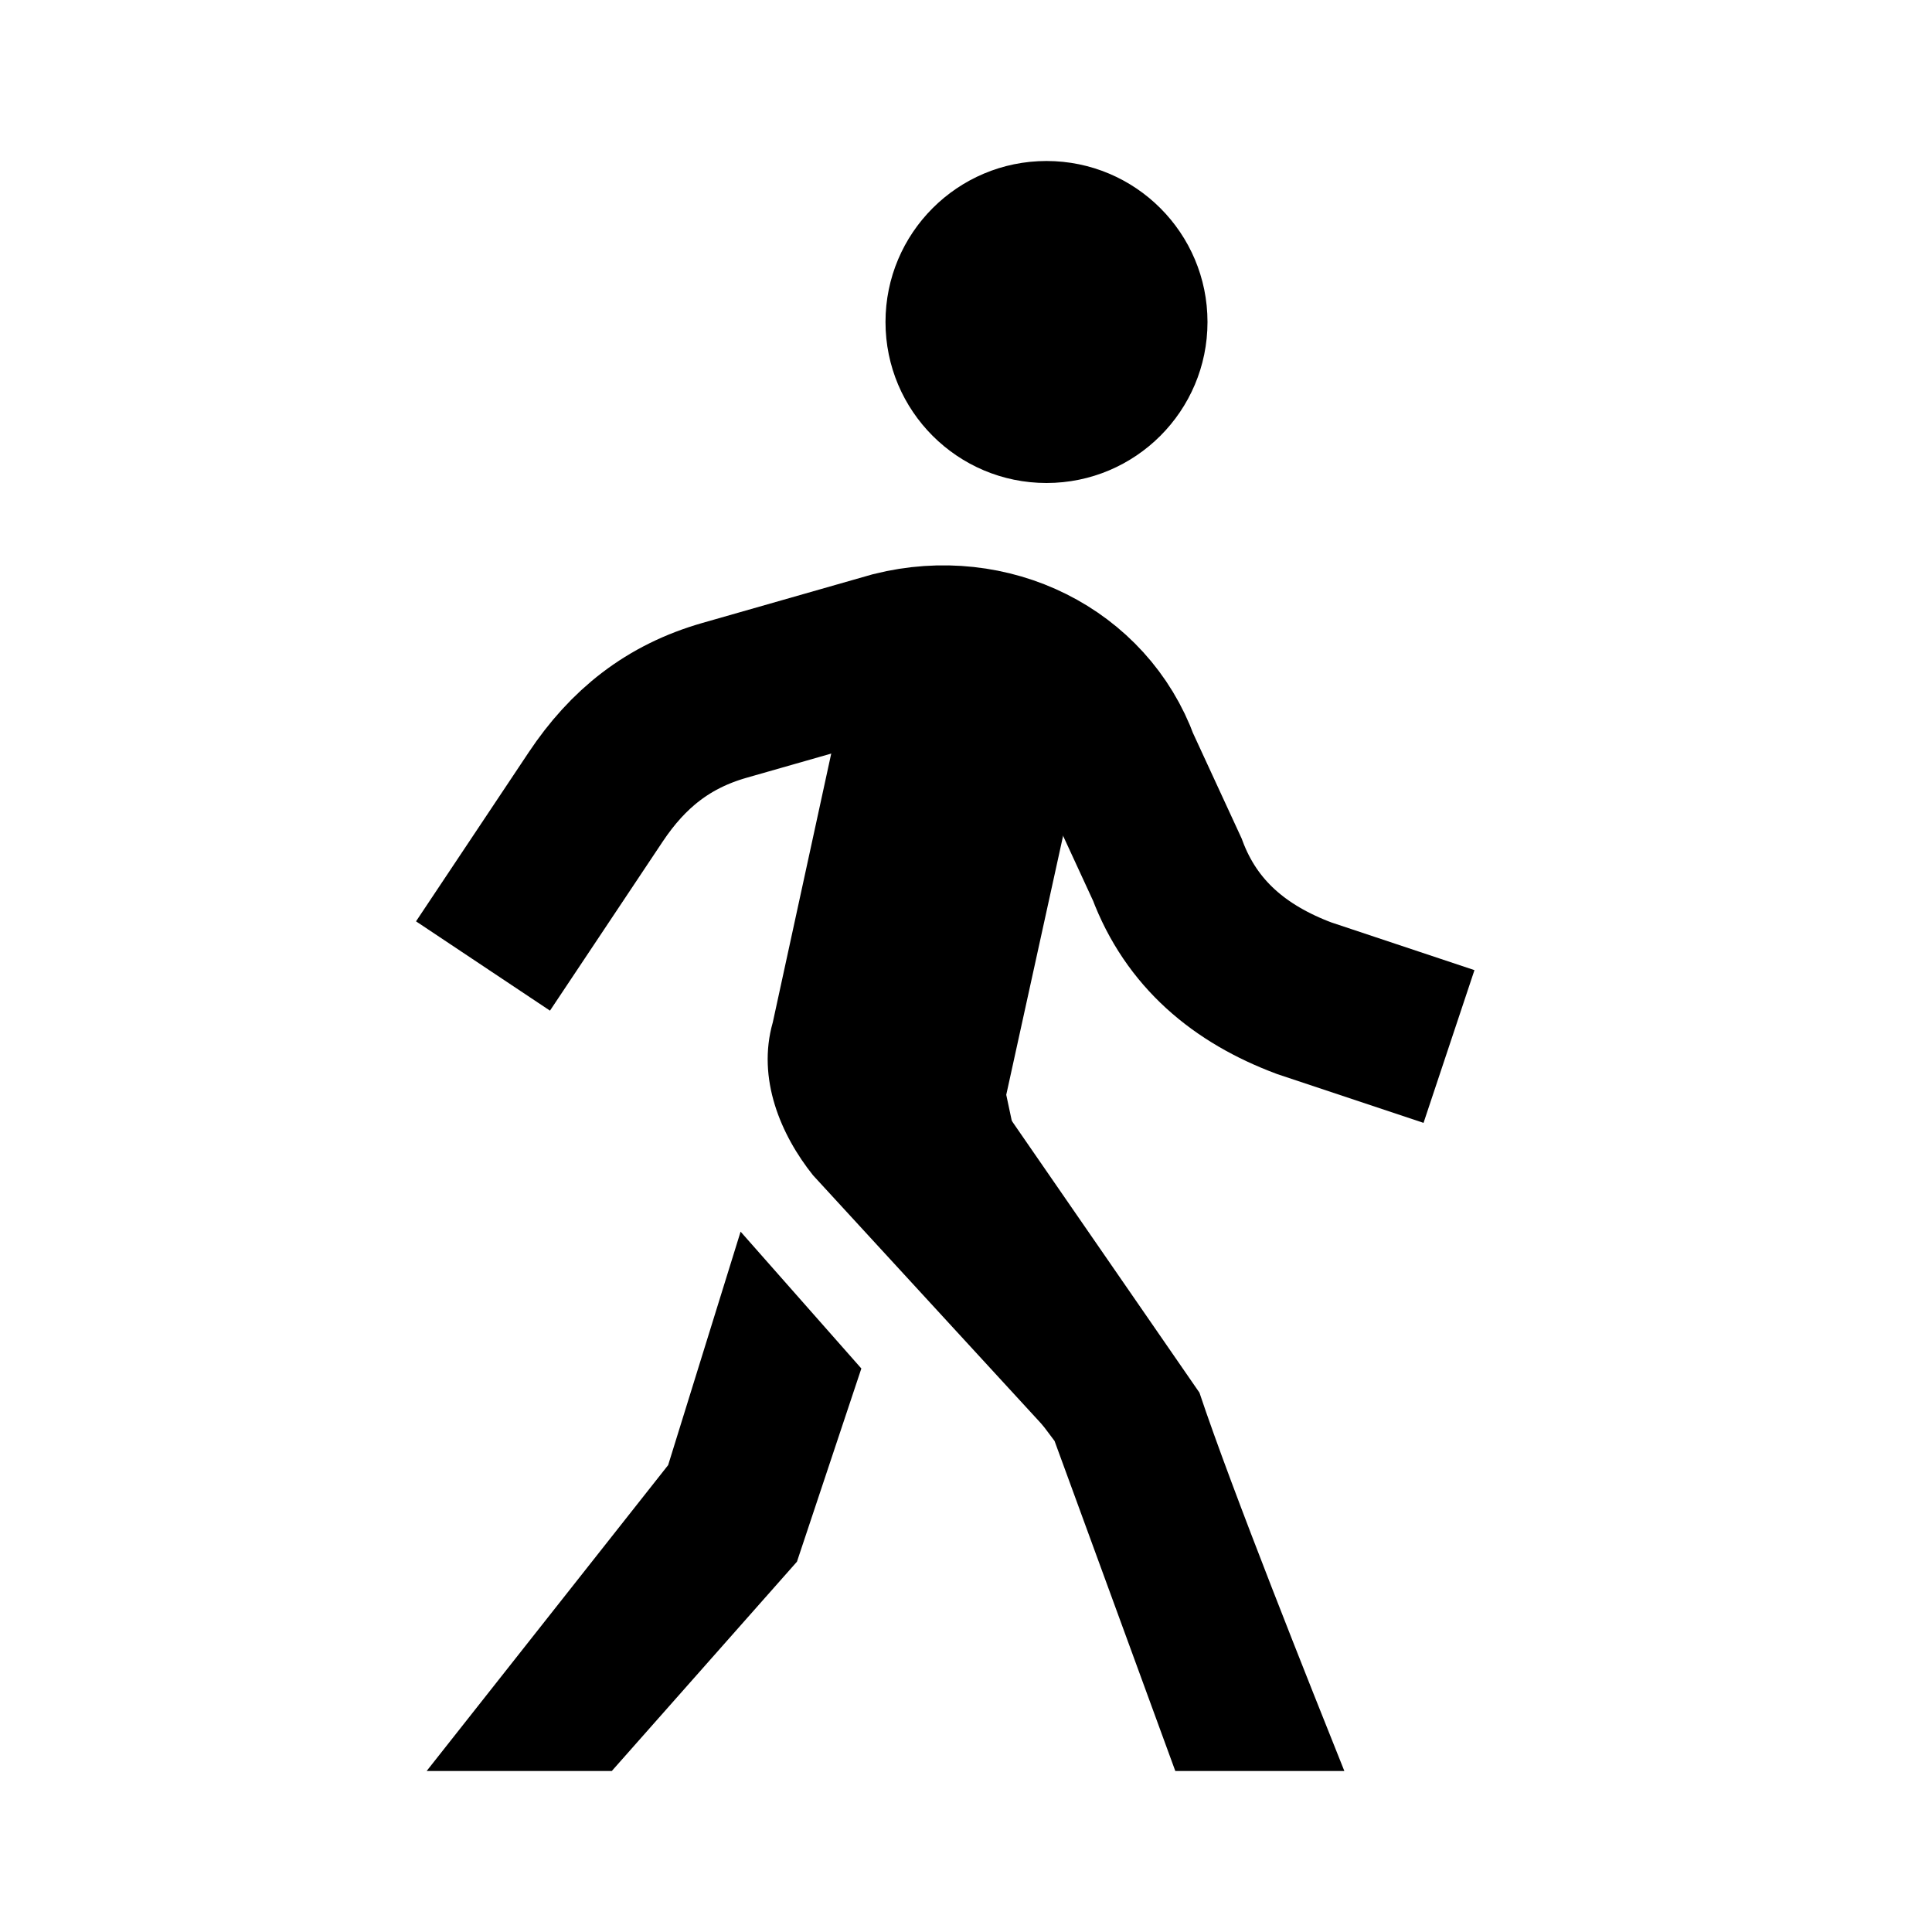 <?xml version="1.0" ?><!DOCTYPE svg  PUBLIC '-//W3C//DTD SVG 1.0//EN'  'http://www.w3.org/TR/2001/REC-SVG-20010904/DTD/svg10.dtd'><svg enable-background="new 0 0 24 24" id="Layer_1" version="1.0" viewBox="0 0 24 24" xml:space="preserve" xmlns="http://www.w3.org/2000/svg" xmlns:xlink="http://www.w3.org/1999/xlink"><path d="M6,12c0,0,0.8-1.2,1.4-2.1c0.4-0.6,0.9-1,1.6-1.2  l2.1-0.6c1.2-0.3,2.4,0.3,2.8,1.4l0.6,1.3c0.3,0.8,0.9,1.3,1.7,1.6L18,13" fill="none" stroke="#000000" stroke-miterlimit="10" stroke-width="2"/><circle cx="13" cy="4" r="2"/><path d="M10.6,8.1l-1,4.6c-0.2,0.7,0.1,1.4,0.5,1.9l3.4,3.7l-1-4.7l0.9-4.1l-0.7-1.4H10.6z"/><g><path d="M14.6,22h2.1c-0.4-1-1.4-3.5-1.8-4.7L12,13.1l-1.6,1.2l2.7,3.6L14.6,22z"/><polygon points="7.6,22 9.9,19.4 10.7,17 9.2,15.3 8.3,18.2 5.3,22  "/></g></svg>